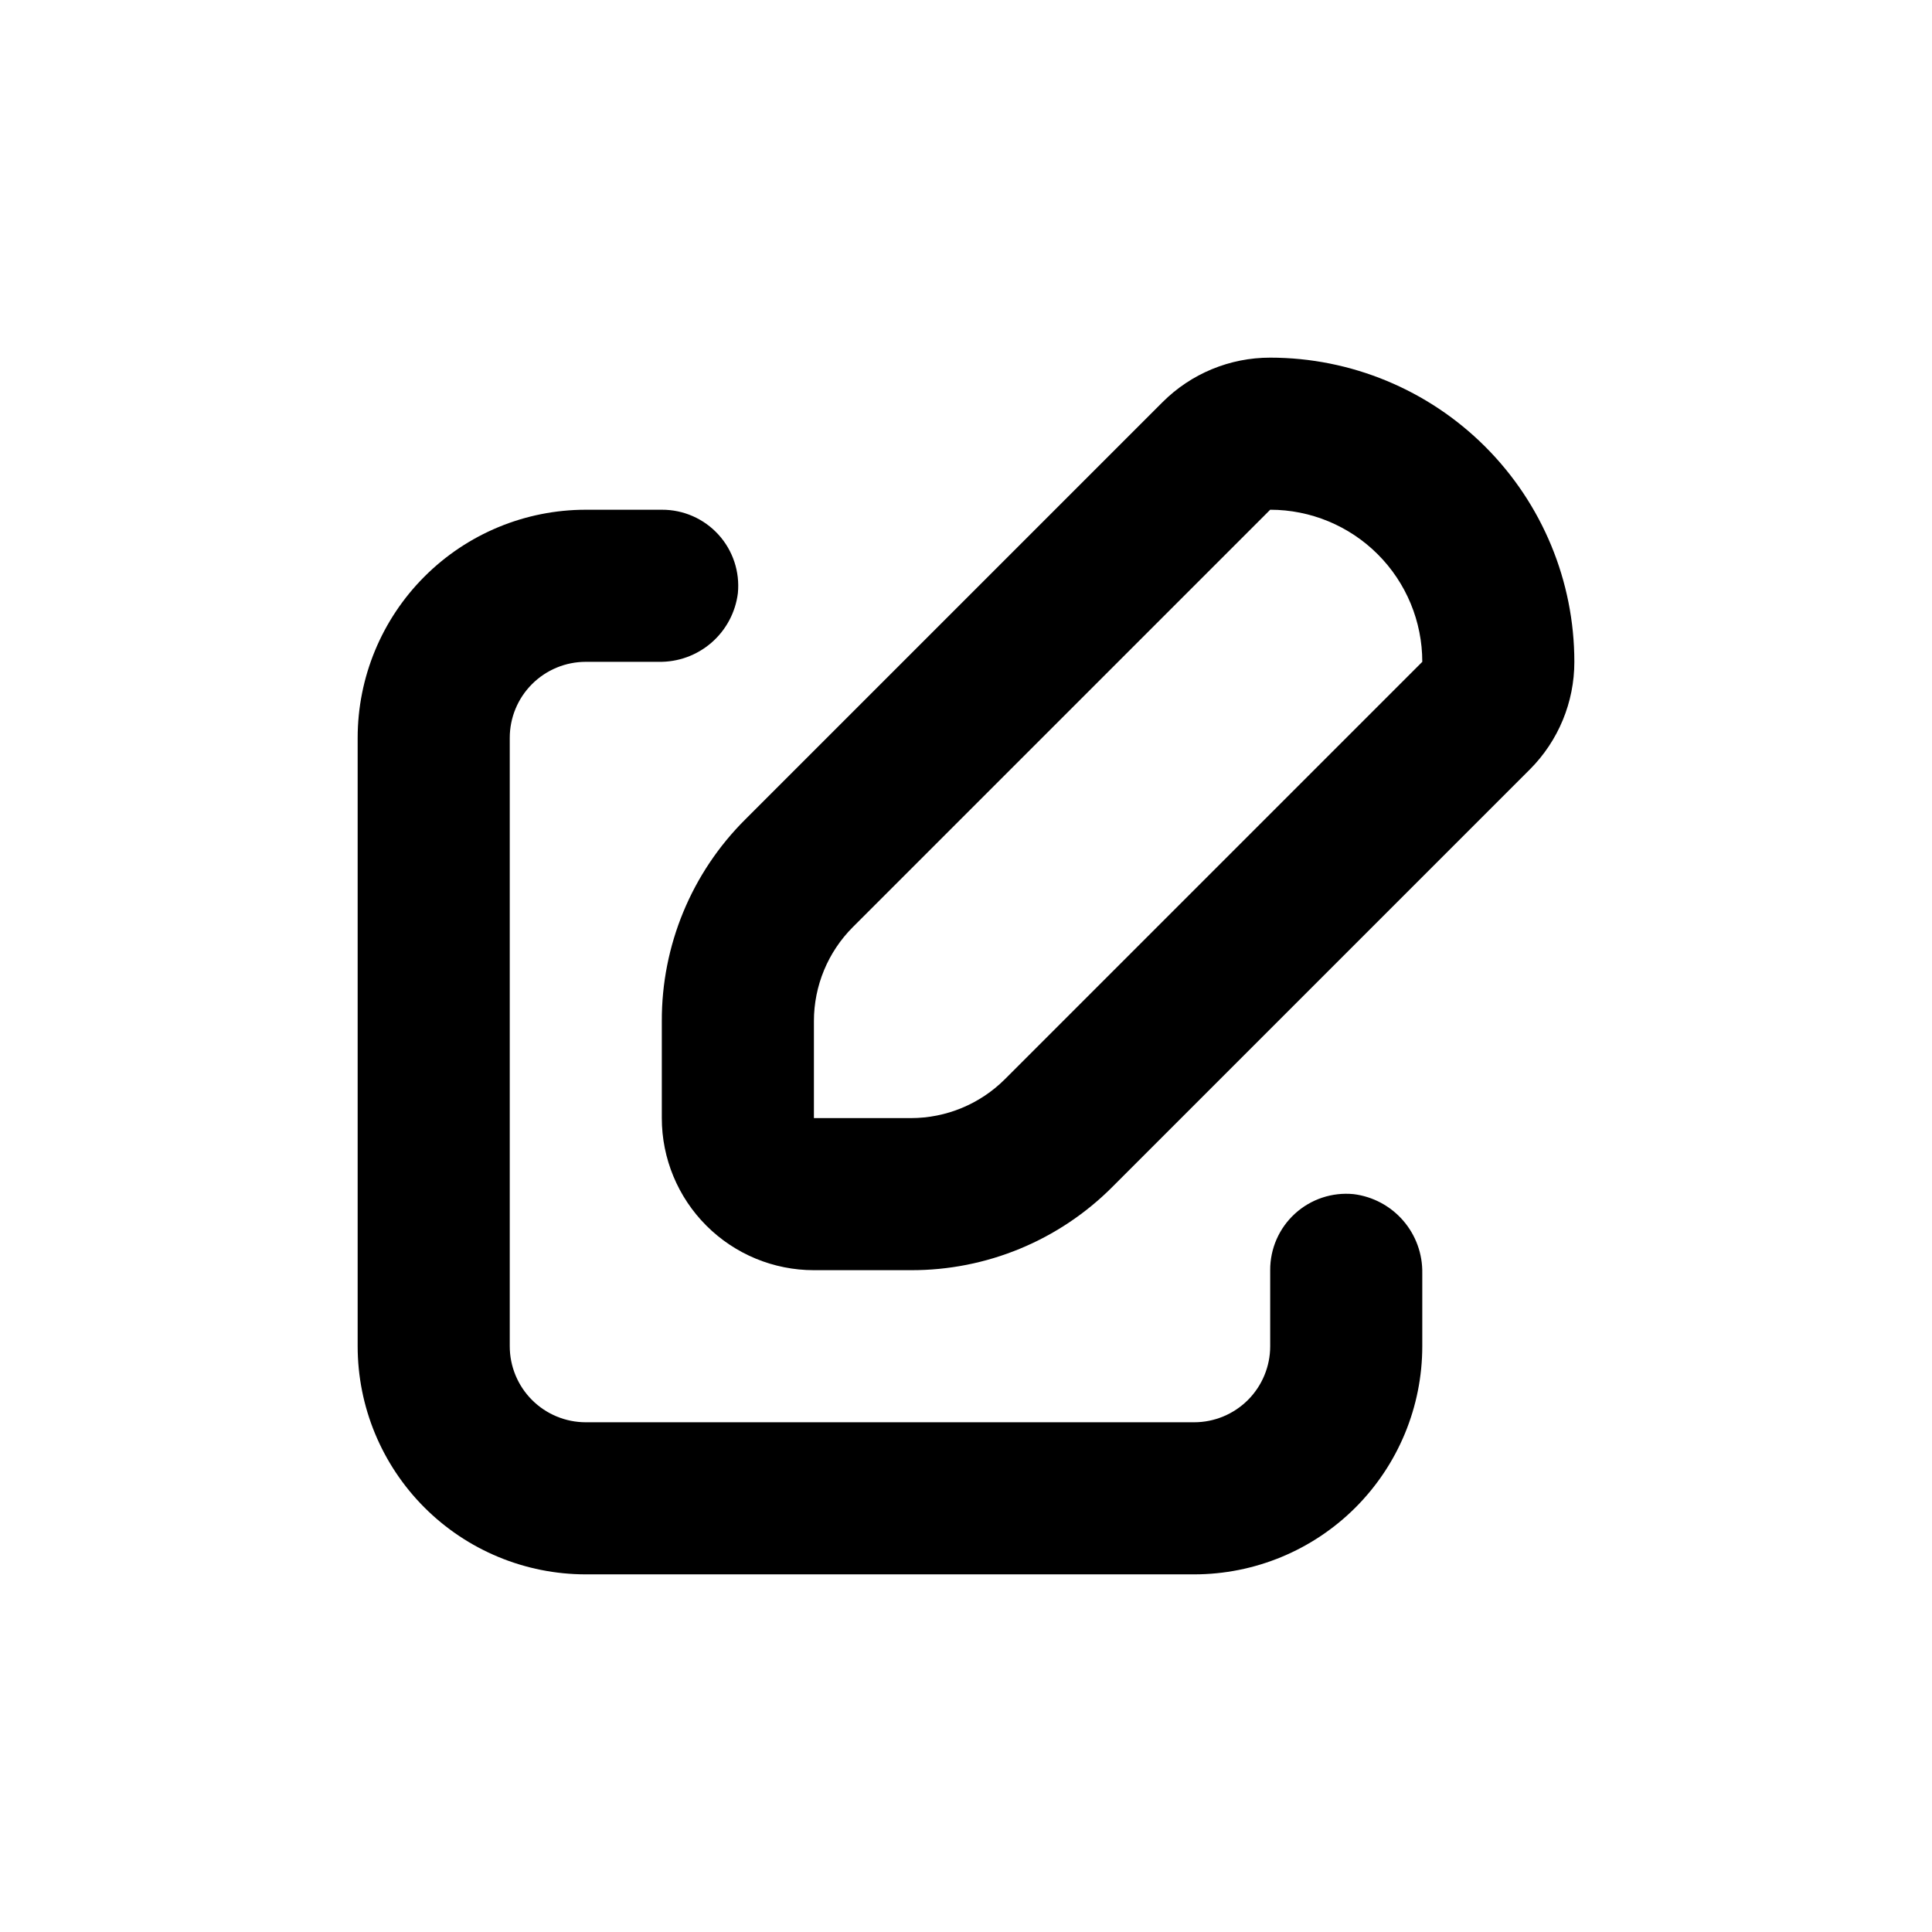 <?xml version="1.0" encoding="UTF-8"?>
<!-- Uploaded to: ICON Repo, www.iconrepo.com, Generator: ICON Repo Mixer Tools -->
<svg fill="#000000" width="800px" height="800px" version="1.1" viewBox="144 144 512 512" xmlns="http://www.w3.org/2000/svg">
 <g>
  <path d="m299.24 319.39h19.297-0.004c5.133 0.102 10.117-1.703 14-5.062 3.879-3.359 6.375-8.035 7.012-13.125 0.555-5.68-1.32-11.324-5.16-15.539-3.844-4.215-9.289-6.606-14.992-6.578h-20.152c-16.035 0-31.414 6.367-42.75 17.707-11.34 11.336-17.707 26.715-17.707 42.75v161.22c0 16.031 6.367 31.41 17.707 42.75 11.336 11.336 26.715 17.707 42.75 17.707h161.22c16.031 0 31.41-6.371 42.75-17.707 11.336-11.34 17.707-26.719 17.707-42.75v-19.297c0.102-5.133-1.703-10.117-5.062-13.996-3.356-3.879-8.035-6.379-13.125-7.012-5.676-0.559-11.324 1.316-15.539 5.16-4.215 3.84-6.606 9.289-6.578 14.992v20.152c0 5.344-2.125 10.469-5.902 14.25-3.781 3.777-8.906 5.902-14.25 5.902h-161.22c-5.348 0-10.473-2.125-14.25-5.902-3.781-3.781-5.902-8.906-5.902-14.25v-161.22c0-5.348 2.121-10.473 5.902-14.25 3.777-3.781 8.902-5.902 14.25-5.902z"/>
  <path d="m480.61 238.78c-10.695-0.012-20.953 4.231-28.516 11.789l-110.59 110.59c-14.219 14.145-22.184 33.395-22.117 53.453v25.695c0 10.688 4.246 20.941 11.805 28.5 7.559 7.559 17.809 11.805 28.5 11.805h25.695-0.004c20.059 0.062 39.309-7.902 53.457-22.117l110.59-110.59c7.555-7.566 11.797-17.824 11.789-28.516 0-21.379-8.492-41.883-23.609-57s-35.621-23.609-57-23.609zm-70.281 191.2c-6.617 6.613-15.586 10.328-24.941 10.328h-25.691v-25.695c-0.004-9.355 3.715-18.324 10.328-24.938l110.59-110.59c10.688 0 20.941 4.246 28.5 11.805s11.805 17.809 11.805 28.5z"/>
 </g>
</svg>